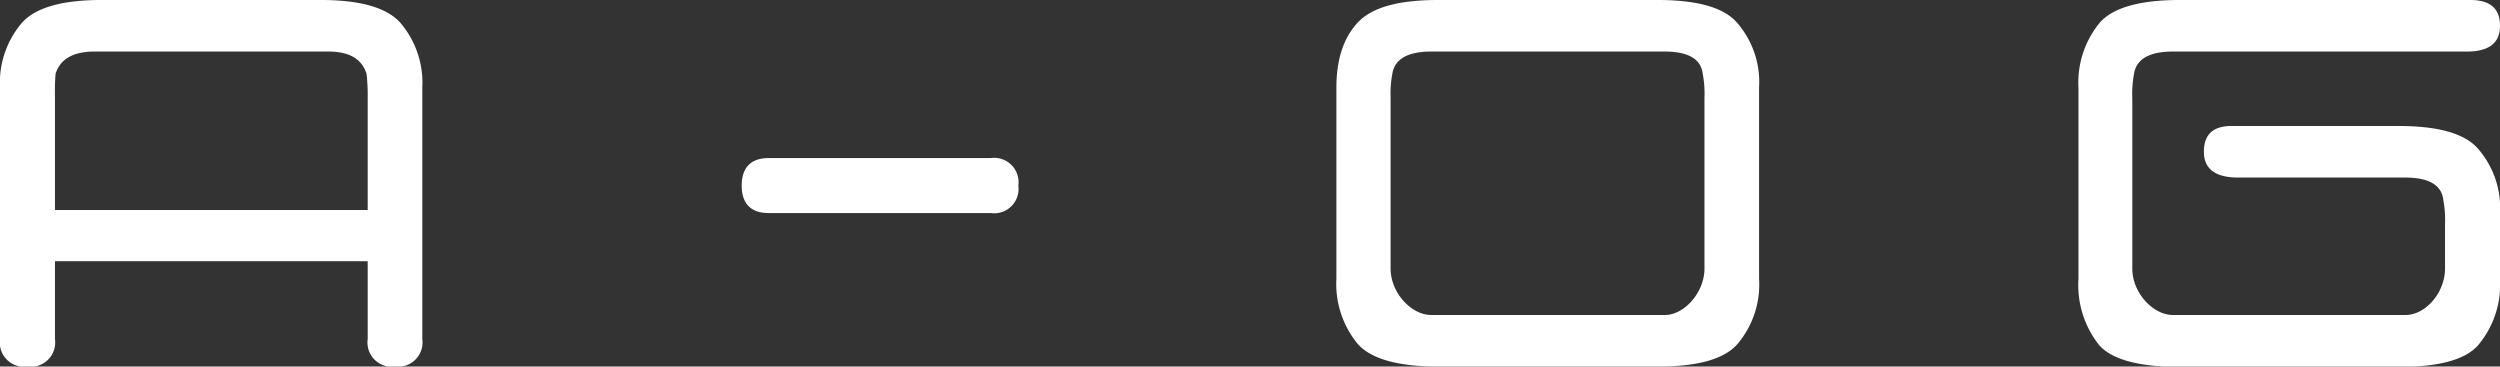 <svg xmlns="http://www.w3.org/2000/svg" width="261.9" height="38.4" viewBox="0 0 261.9 38.4"><rect x="0" y="0" width="261.9" height="38.4" fill="#333333" stroke="none"/><defs><style>.cls-1{fill:#fff;}</style></defs><g id="レイヤー_2" data-name="レイヤー 2"><g id="レイヤー_3" data-name="レイヤー 3"><path class="cls-1" d="M0,35.52V9.18A9.66,9.66,0,0,1,2.34,2.34Q4.5,0,10.62,0h23q6.12,0,8.28,2.34a9.66,9.66,0,0,1,2.34,6.84V35.52A2.55,2.55,0,0,1,41.4,38.4a2.55,2.55,0,0,1-2.88-2.88V27.36H5.76v8.16A2.55,2.55,0,0,1,2.88,38.4,2.55,2.55,0,0,1,0,35.52ZM9.9,5.4c-2.22,0-3.6.78-4.08,2.34a24.85,24.85,0,0,0-.06,2.52V22H38.52V10.26a20,20,0,0,0-.12-2.52c-.48-1.56-1.8-2.34-4-2.34Z"/><path class="cls-1" d="M80.52,16.56H103.8a2.55,2.55,0,0,1,2.88,2.88,2.55,2.55,0,0,1-2.88,2.88H80.52c-1.86,0-2.82-1-2.82-2.88S78.66,16.56,80.52,16.56Z"/><path class="cls-1" d="M150.66,38.4c-4.14,0-7-.78-8.4-2.34A9.88,9.88,0,0,1,140,29.22v-20c0-2.94.72-5.22,2.22-6.84S146.52,0,150.66,0h23q6.21,0,8.28,2.34a9.46,9.46,0,0,1,2.34,6.84v20A9.66,9.66,0,0,1,182,36.06q-2.07,2.34-8.28,2.34Zm-.72-33c-2.46,0-3.84.78-4.08,2.34a11.17,11.17,0,0,0-.18,2.52V28.14c0,2.52,2.16,4.86,4.26,4.86h24.48c2,0,4.14-2.34,4.14-4.86V10.26a11.17,11.17,0,0,0-.18-2.52q-.27-2.34-4-2.34Z"/><path class="cls-1" d="M234.48,18.6q-3.6,0-3.6-2.7c0-1.86,1-2.76,3.12-2.7h17.28q6.21,0,8.28,2.34a9.46,9.46,0,0,1,2.34,6.84v6.84a9.87,9.87,0,0,1-2.34,7c-1.38,1.5-4.14,2.22-8.28,2.22H228.36c-4.14,0-7-.72-8.4-2.22a10.1,10.1,0,0,1-2.22-7v-20A9.88,9.88,0,0,1,220,2.34C221.4.78,224.22,0,228.36,0h30.42c2.1,0,3.12.9,3.12,2.7s-1.14,2.7-3.48,2.7H227.64c-2.46,0-3.84.78-4.08,2.34a11.45,11.45,0,0,0-.18,2.58V28.14c0,2.52,2.16,4.86,4.26,4.86H252c2.1,0,4.14-2.34,4.14-4.86V23.46a11.17,11.17,0,0,0-.18-2.52q-.27-2.34-4-2.34Z"/></g></g></svg>
